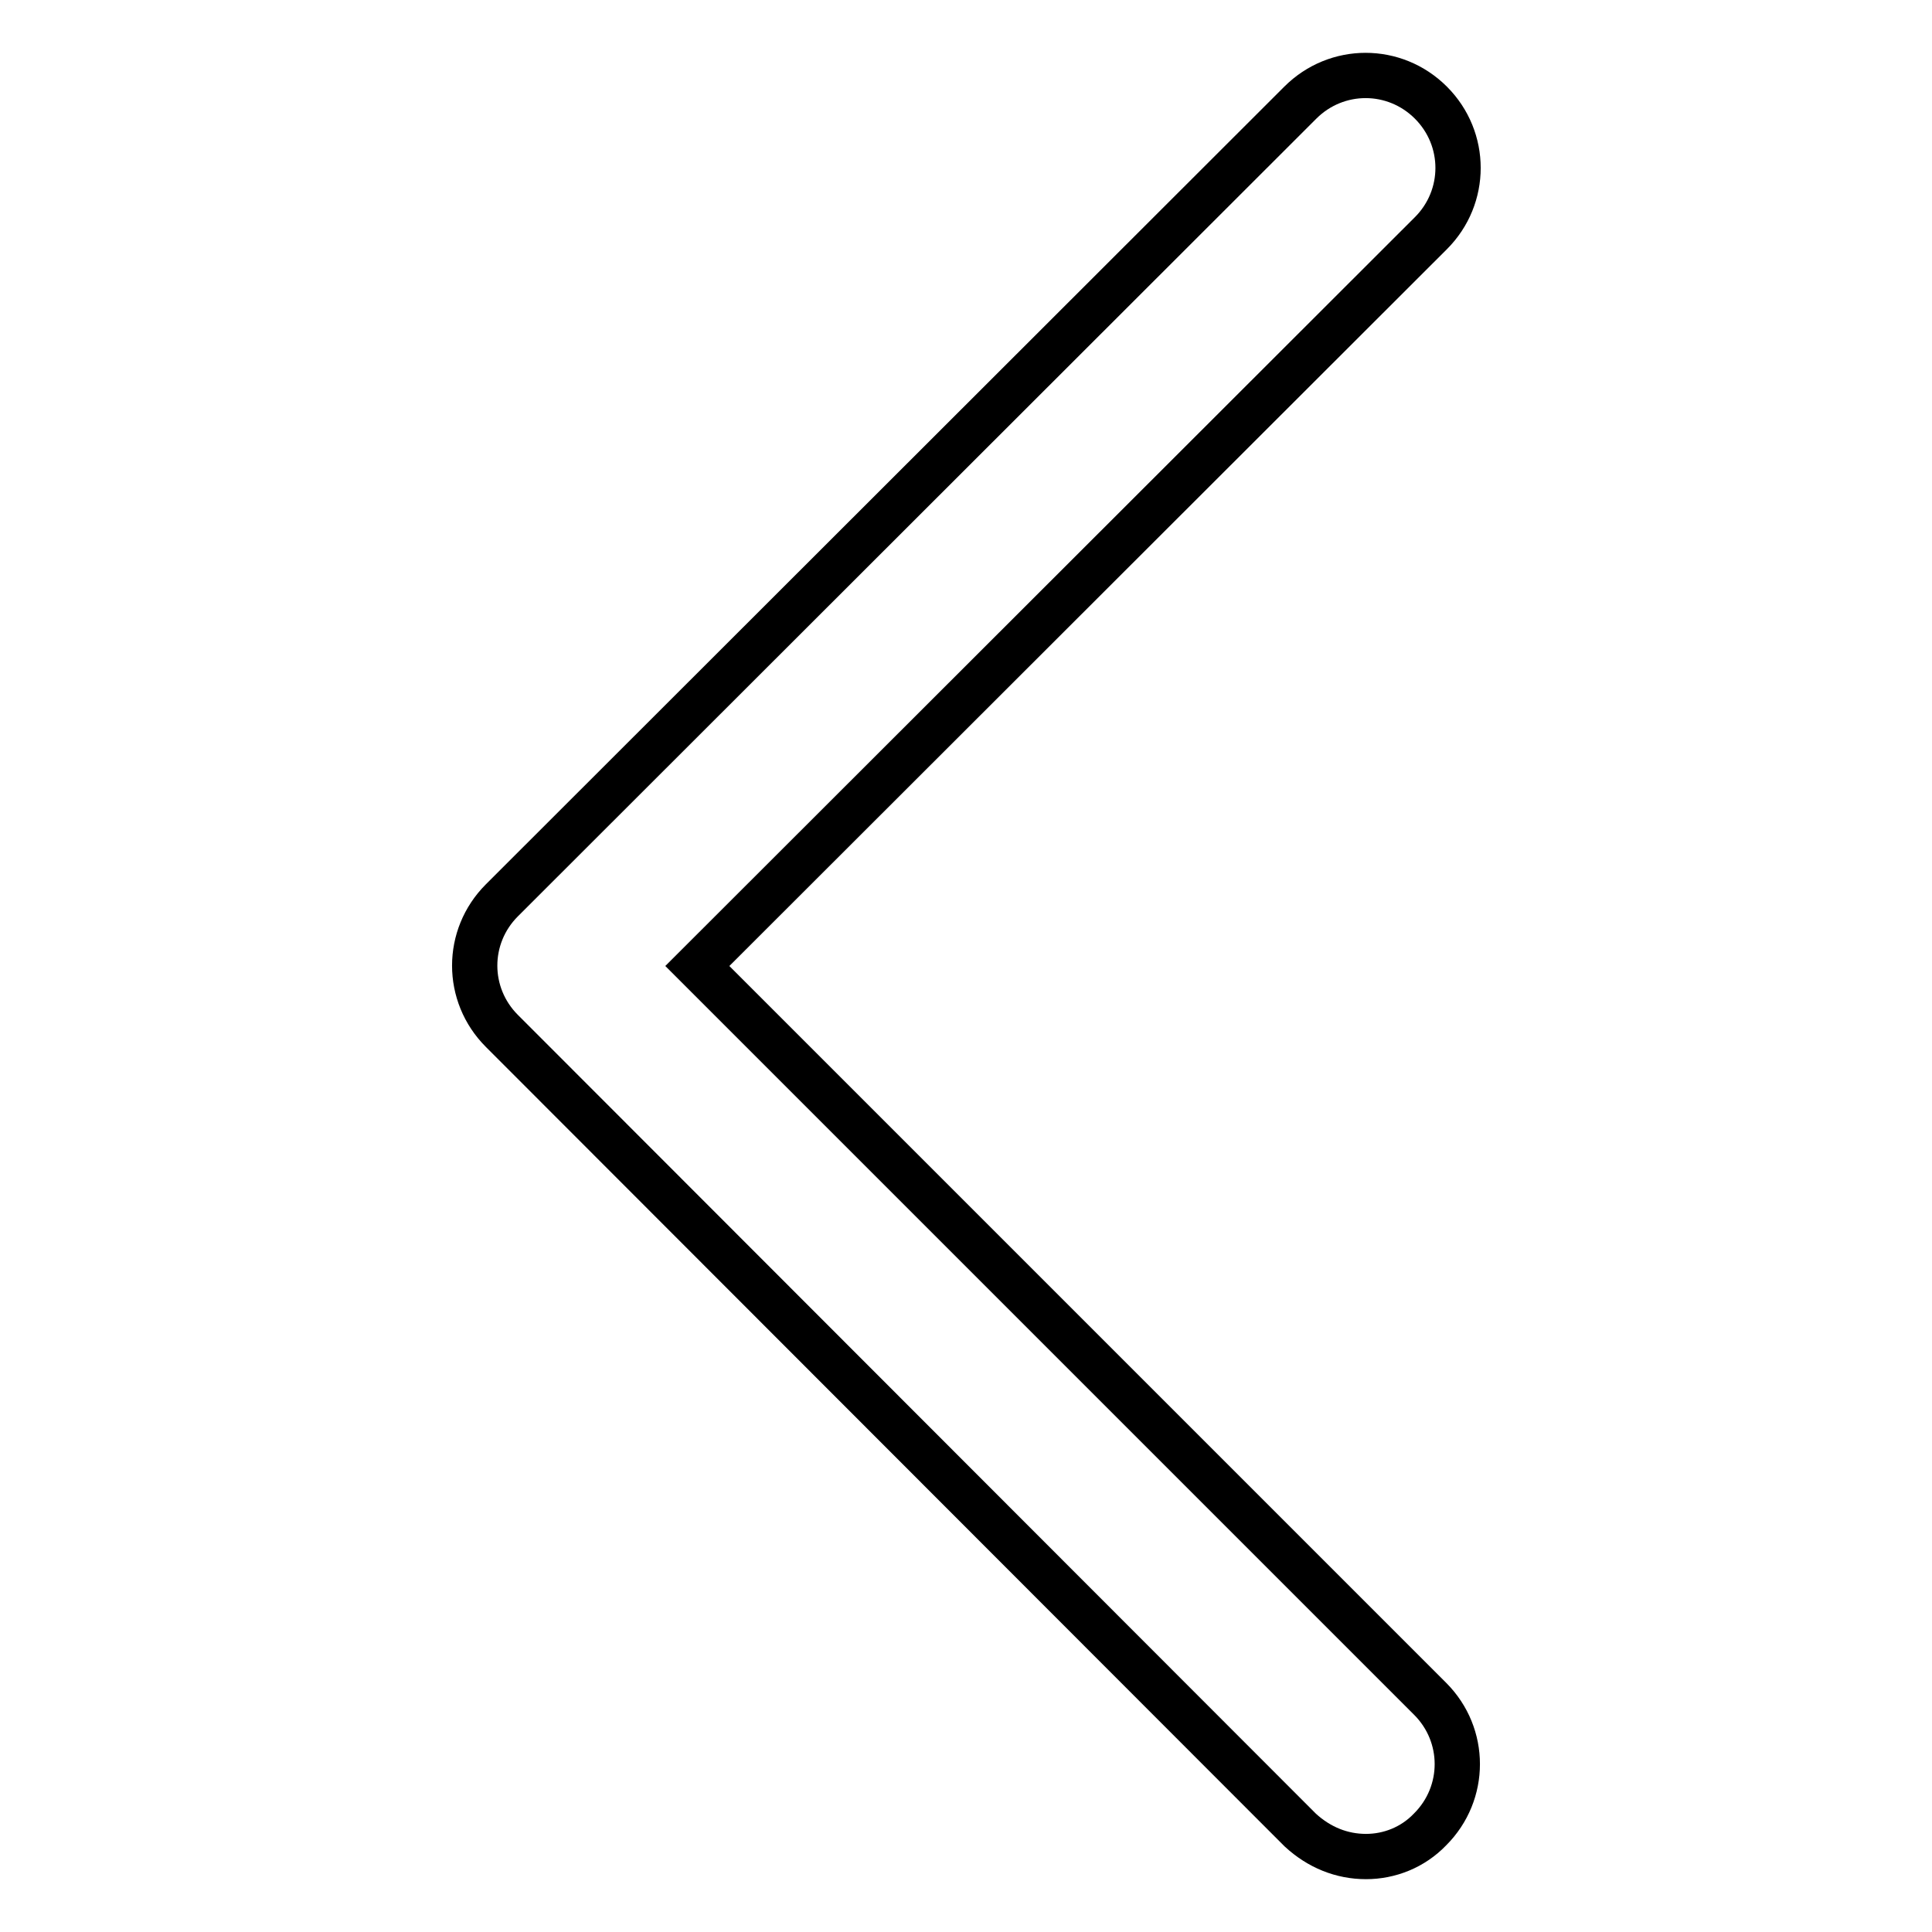 <?xml version="1.0" encoding="utf-8"?>
<!-- Svg Vector Icons : http://www.onlinewebfonts.com/icon -->
<!DOCTYPE svg PUBLIC "-//W3C//DTD SVG 1.1//EN" "http://www.w3.org/Graphics/SVG/1.1/DTD/svg11.dtd">
<svg version="1.1" xmlns="http://www.w3.org/2000/svg" xmlns:xlink="http://www.w3.org/1999/xlink" x="0px" y="0px" viewBox="0 0 256 256" enable-background="new 0 0 256 256" xml:space="preserve">
<g> <path stroke-width="6" fill-opacity="0" stroke="#000000"  d="M181,246c-3.2,0-6.2-1.2-8.7-3.5L66.5,136.6c-4.8-4.8-4.8-12.5,0-17.3L172.3,13.6c4.8-4.8,12.5-4.8,17.3,0 c4.8,4.8,4.8,12.5,0,17.3L92.4,128l97.1,97.1c4.8,4.8,4.8,12.5,0,17.3C187.2,244.8,184.1,246,181,246L181,246z"/></g>
</svg>